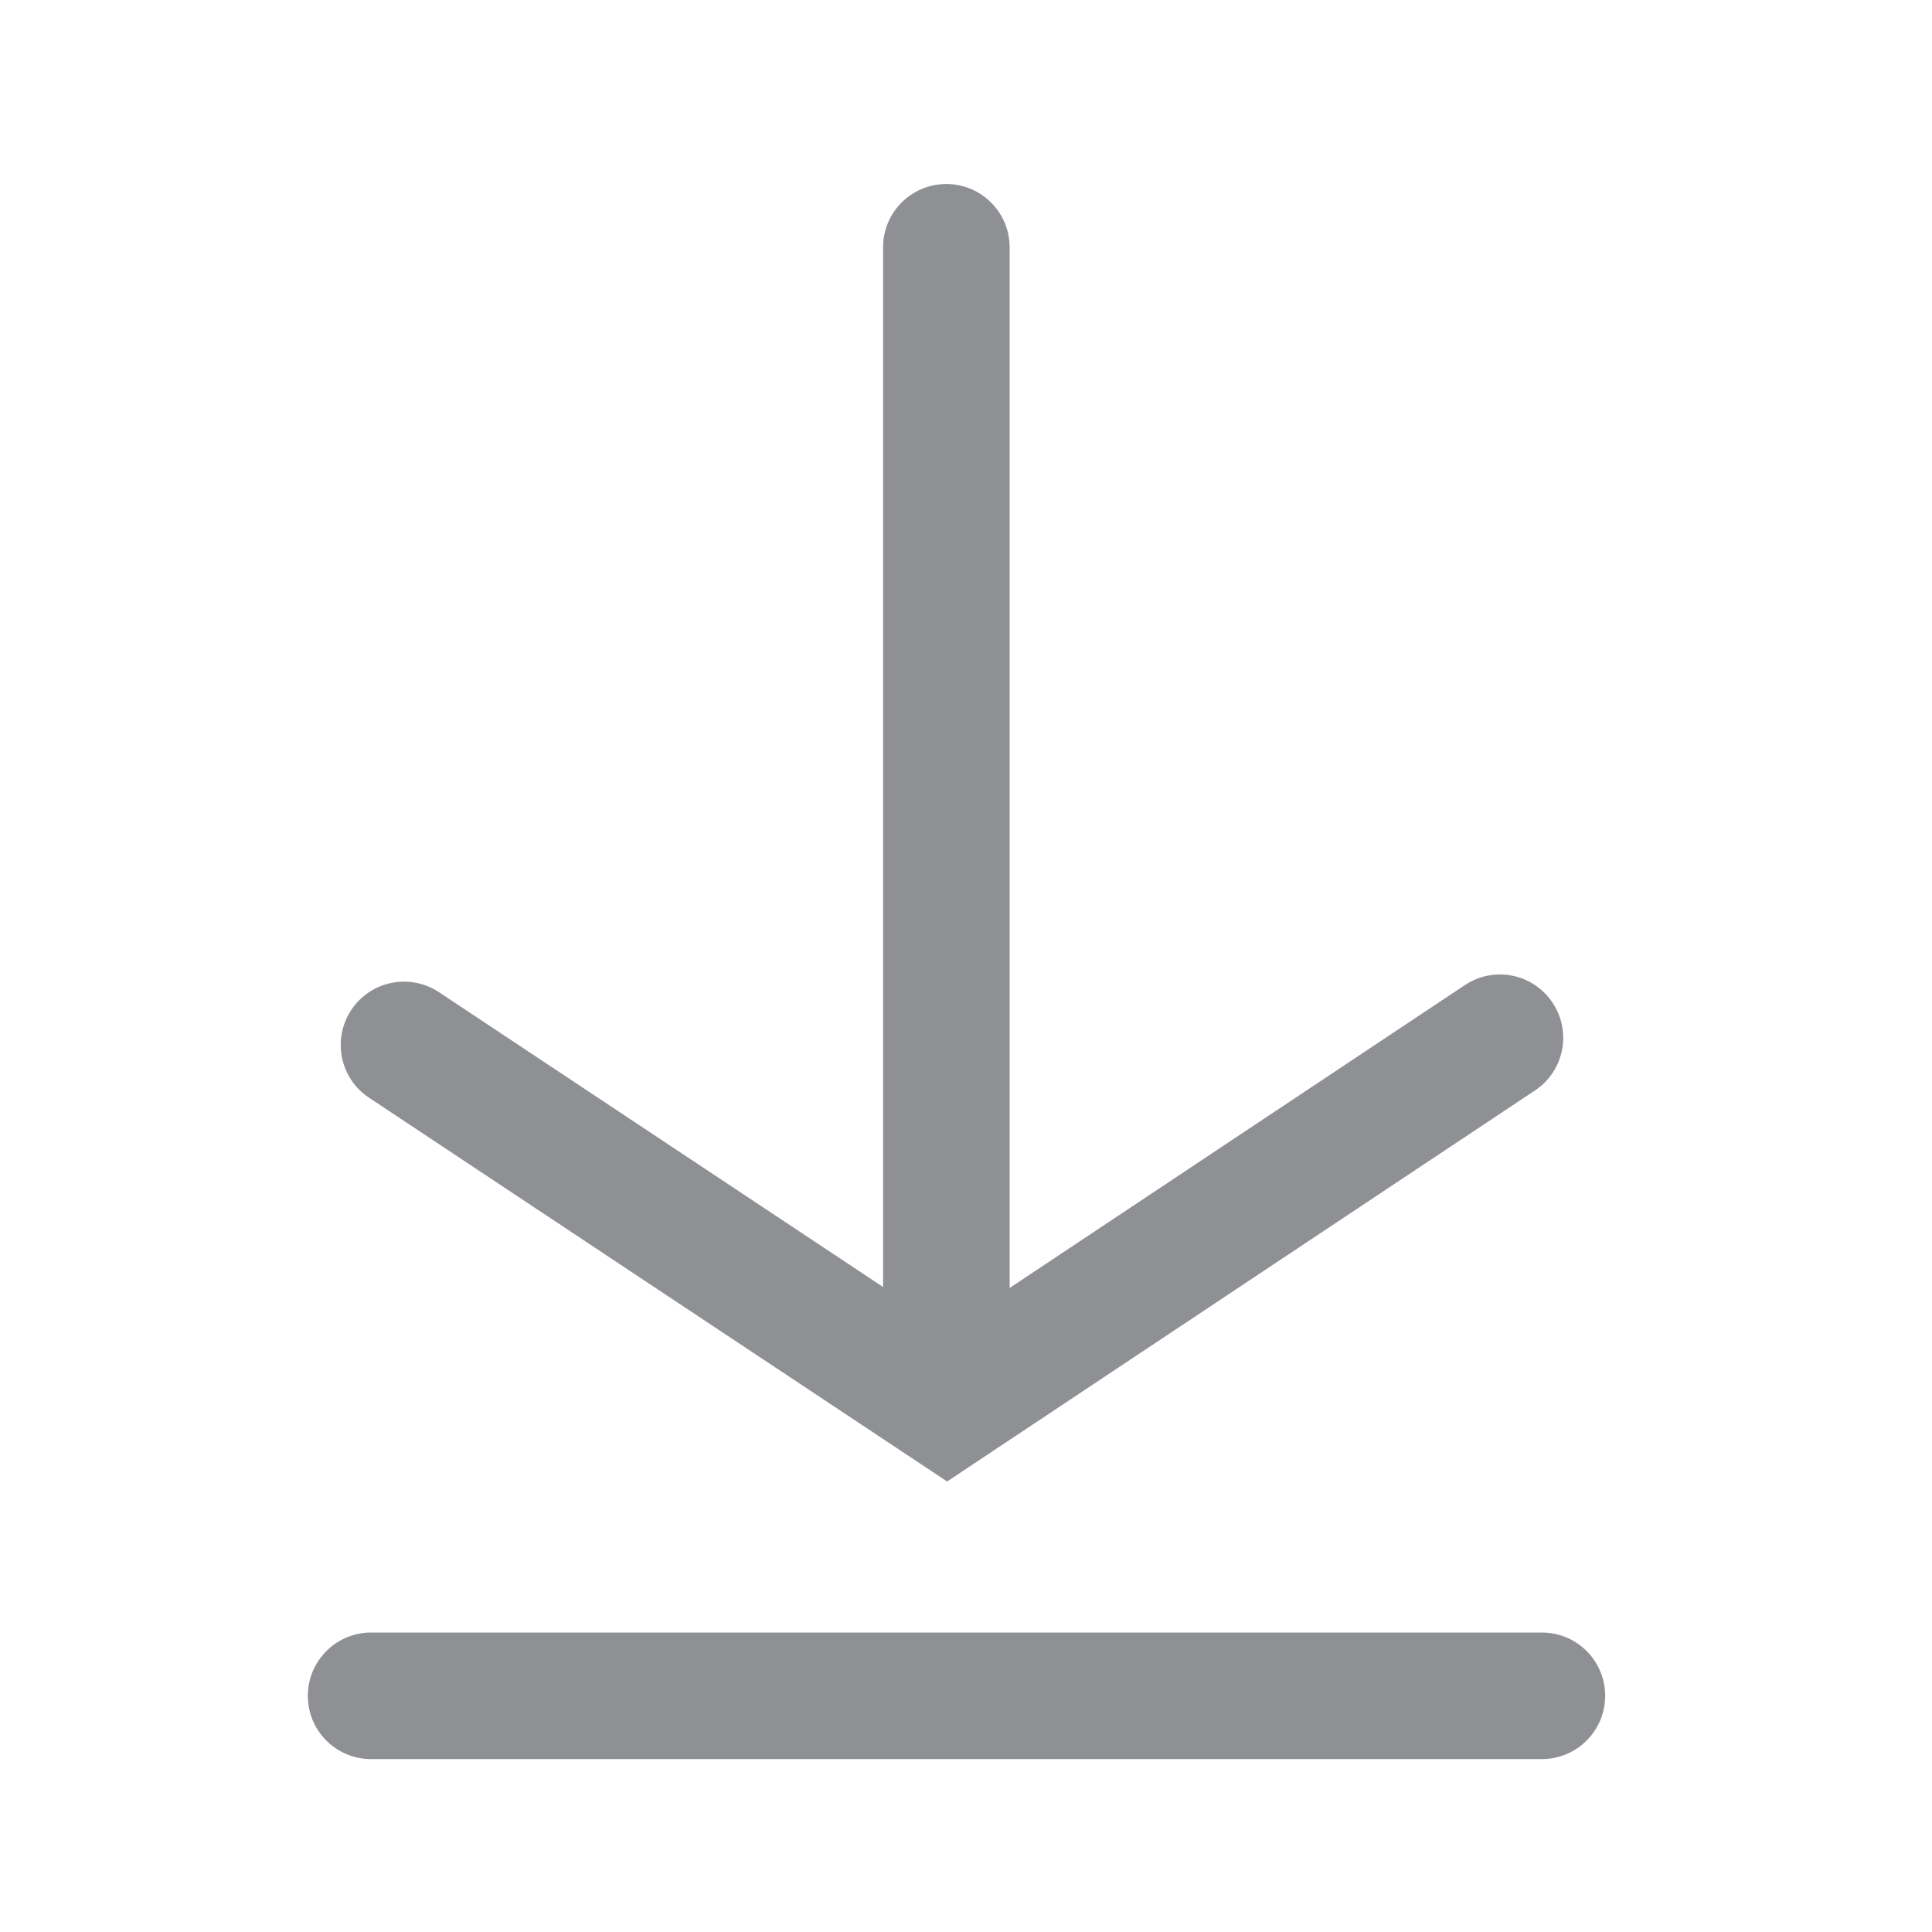 <?xml version="1.0" encoding="UTF-8"?>
<svg id="Layer_1" data-name="Layer 1" xmlns="http://www.w3.org/2000/svg" version="1.1" viewBox="0 0 1200 1200">
  <defs>
    <style>
      .cls-1 {
        fill: #8e9093;
        stroke-width: 0px;
      }
    </style>
  </defs>
  <g id="Linie_250" data-name="Linie 250">
    <path class="cls-1" d="M587.8,908.4c-21.8,0-39.3-17.6-39.3-39.3V153.6c0-21.8,17.6-39.3,39.3-39.3s39.3,17.6,39.3,39.3v715.5c0,21.8-17.6,39.3-39.3,39.3Z"/>
  </g>
  <g id="Linie_251" data-name="Linie 251">
    <path class="cls-1" d="M957.7,1092.6H230.5c-21.8,0-39.3-17.6-39.3-39.3s17.6-39.3,39.3-39.3h727.2c21.8,0,39.3,17.6,39.3,39.3s-17.6,39.3-39.3,39.3h0Z"/>
  </g>
  <g id="Pfad_490" data-name="Pfad 490">
    <path class="cls-1" d="M588.3,920.2l-359.1-238.4c-18.1-12-23-36.4-11-54.5,12-18.1,36.4-23,54.5-11l315.6,209.5,321.5-213.9c18.1-12.1,42.5-7.2,54.5,10.9,12.1,18.1,7.2,42.5-10.9,54.5l-365,242.8h0Z"/>
  </g>
</svg>